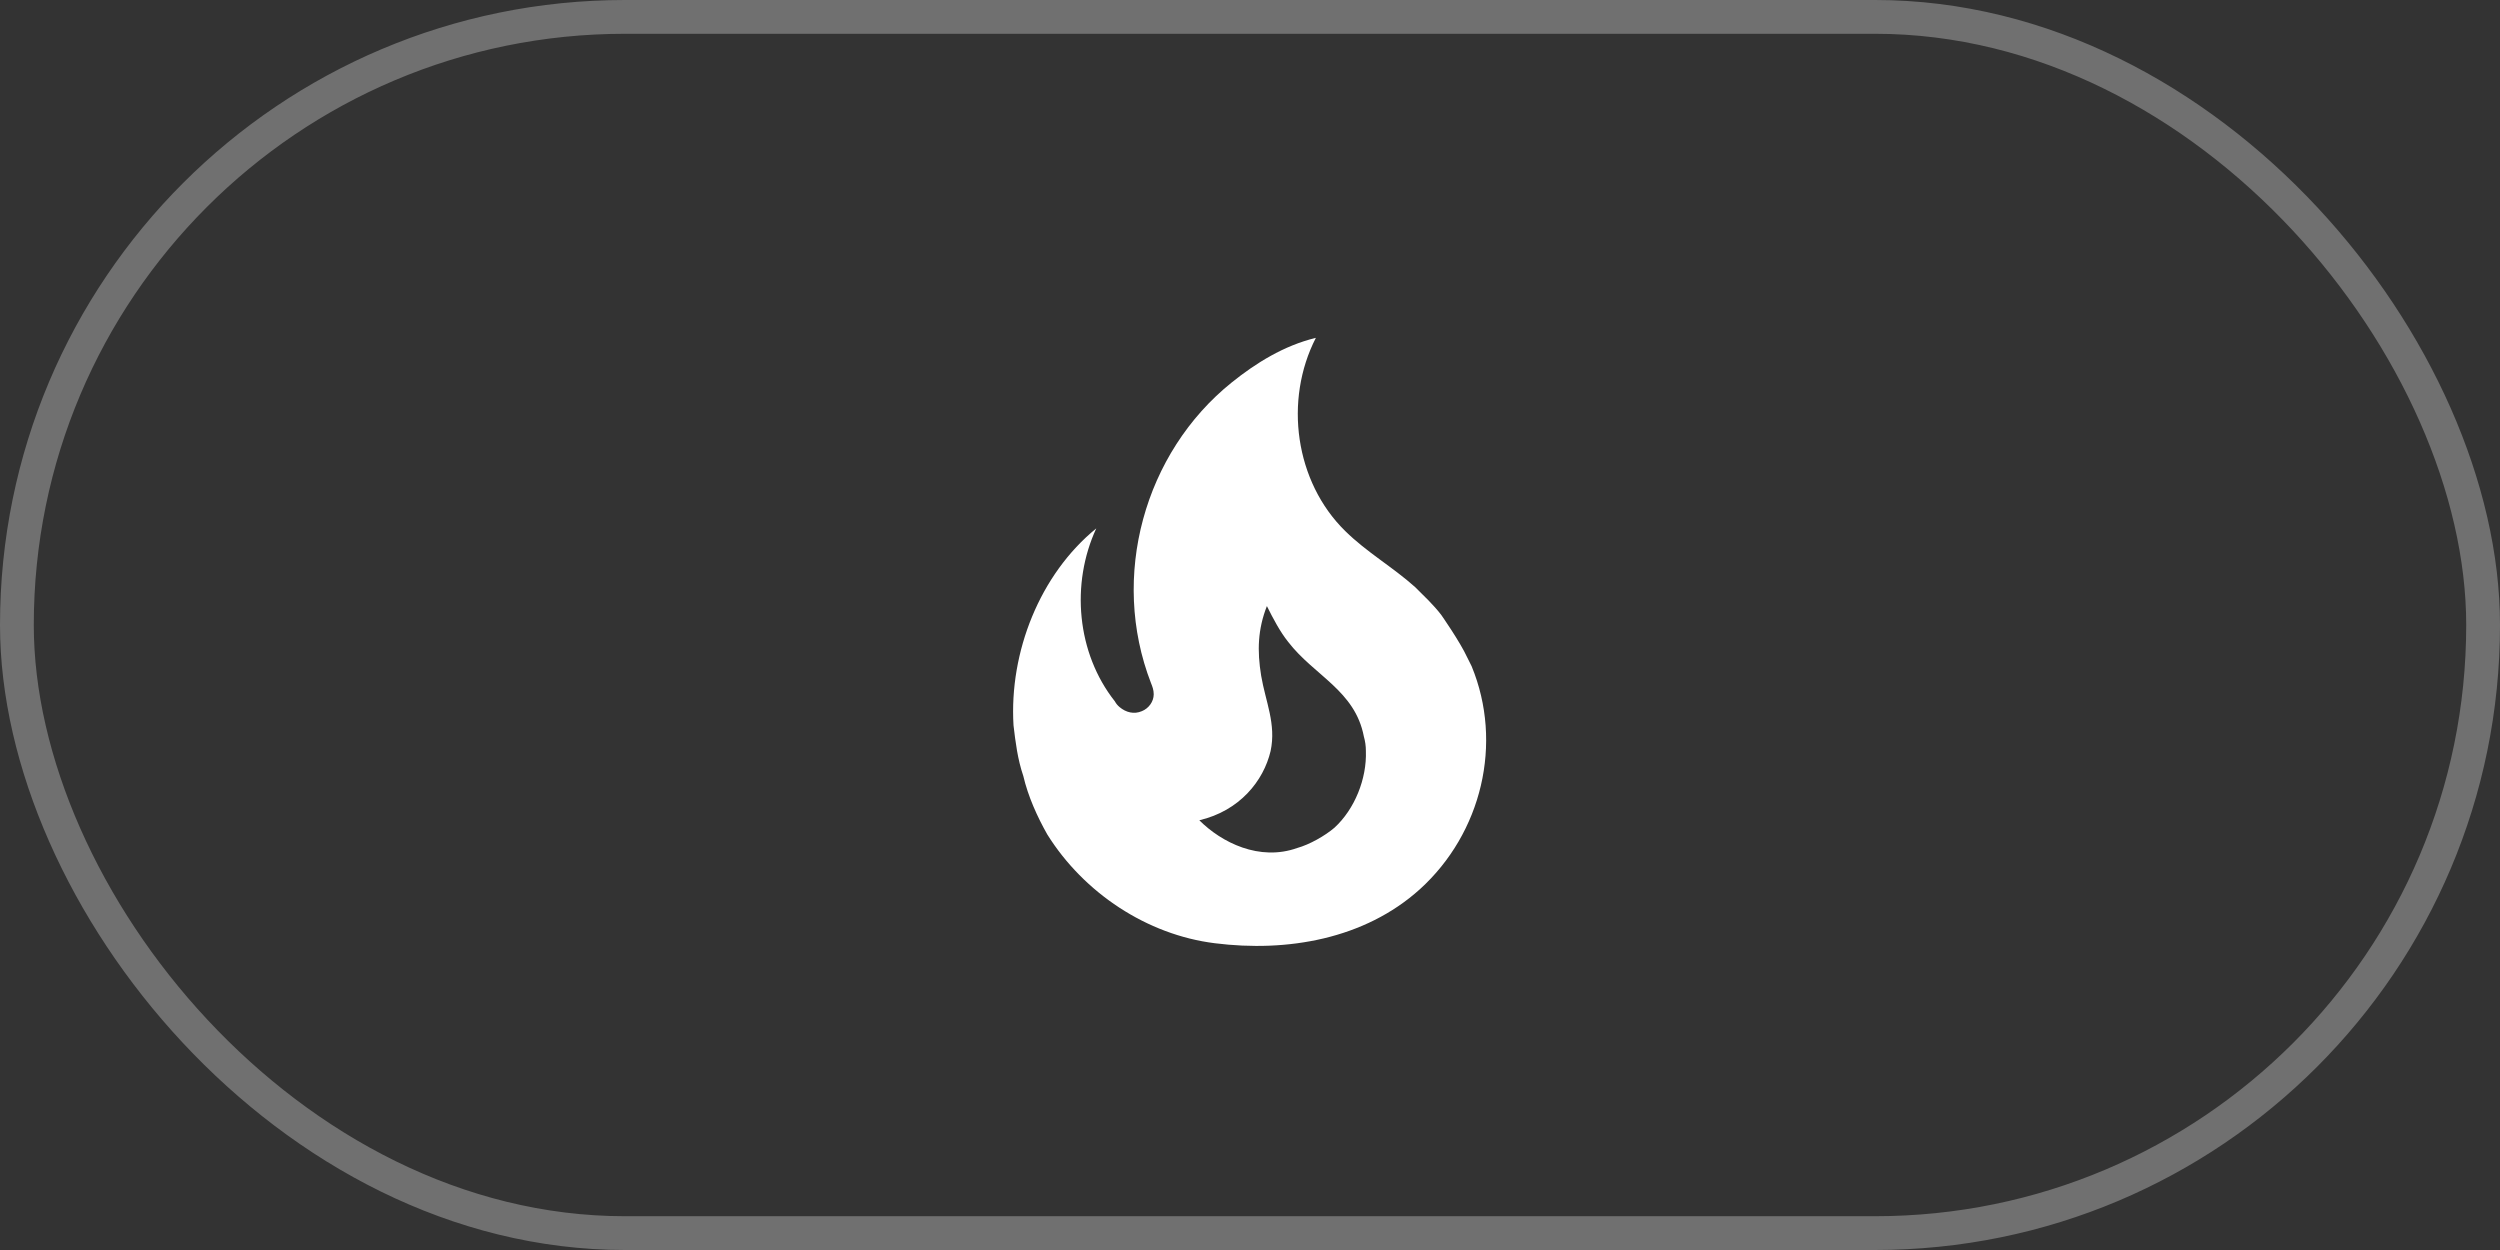<?xml version="1.0" encoding="UTF-8"?> <svg xmlns="http://www.w3.org/2000/svg" width="74" height="37" viewBox="0 0 74 37" fill="none"><rect x="0" y="0" width="74" height="37" fill="#333333" stroke="none"/> <rect x="0.5" y="0.5" width="73" height="36" rx="18" stroke="white" stroke-opacity="0.3"></rect> <path d="M42.66 18.2C42.43 17.9 42.15 17.64 41.89 17.38C41.22 16.78 40.46 16.35 39.82 15.72C38.33 14.26 38 11.85 38.95 10C38 10.23 37.17 10.75 36.46 11.32C33.87 13.4 32.85 17.07 34.07 20.22C34.11 20.32 34.15 20.42 34.15 20.55C34.15 20.77 34 20.97 33.8 21.05C33.57 21.15 33.33 21.09 33.14 20.93C33.083 20.883 33.035 20.825 33 20.76C31.87 19.33 31.69 17.28 32.45 15.64C30.78 17 29.87 19.3 30 21.47C30.06 21.97 30.12 22.47 30.29 22.97C30.43 23.57 30.7 24.17 31 24.7C32.08 26.43 33.95 27.67 35.96 27.92C38.1 28.19 40.39 27.8 42.03 26.32C43.86 24.66 44.5 22 43.56 19.72L43.43 19.46C43.22 19 42.66 18.2 42.66 18.2ZM39.5 24.5C39.22 24.74 38.76 25 38.4 25.1C37.28 25.5 36.16 24.94 35.5 24.28C36.69 24 37.4 23.12 37.61 22.23C37.78 21.43 37.46 20.77 37.33 20C37.21 19.26 37.23 18.63 37.5 17.94C37.69 18.32 37.89 18.7 38.13 19C38.9 20 40.11 20.44 40.37 21.8C40.41 21.94 40.43 22.08 40.43 22.23C40.46 23.05 40.1 23.95 39.5 24.5Z" fill="white"></path> </svg> 